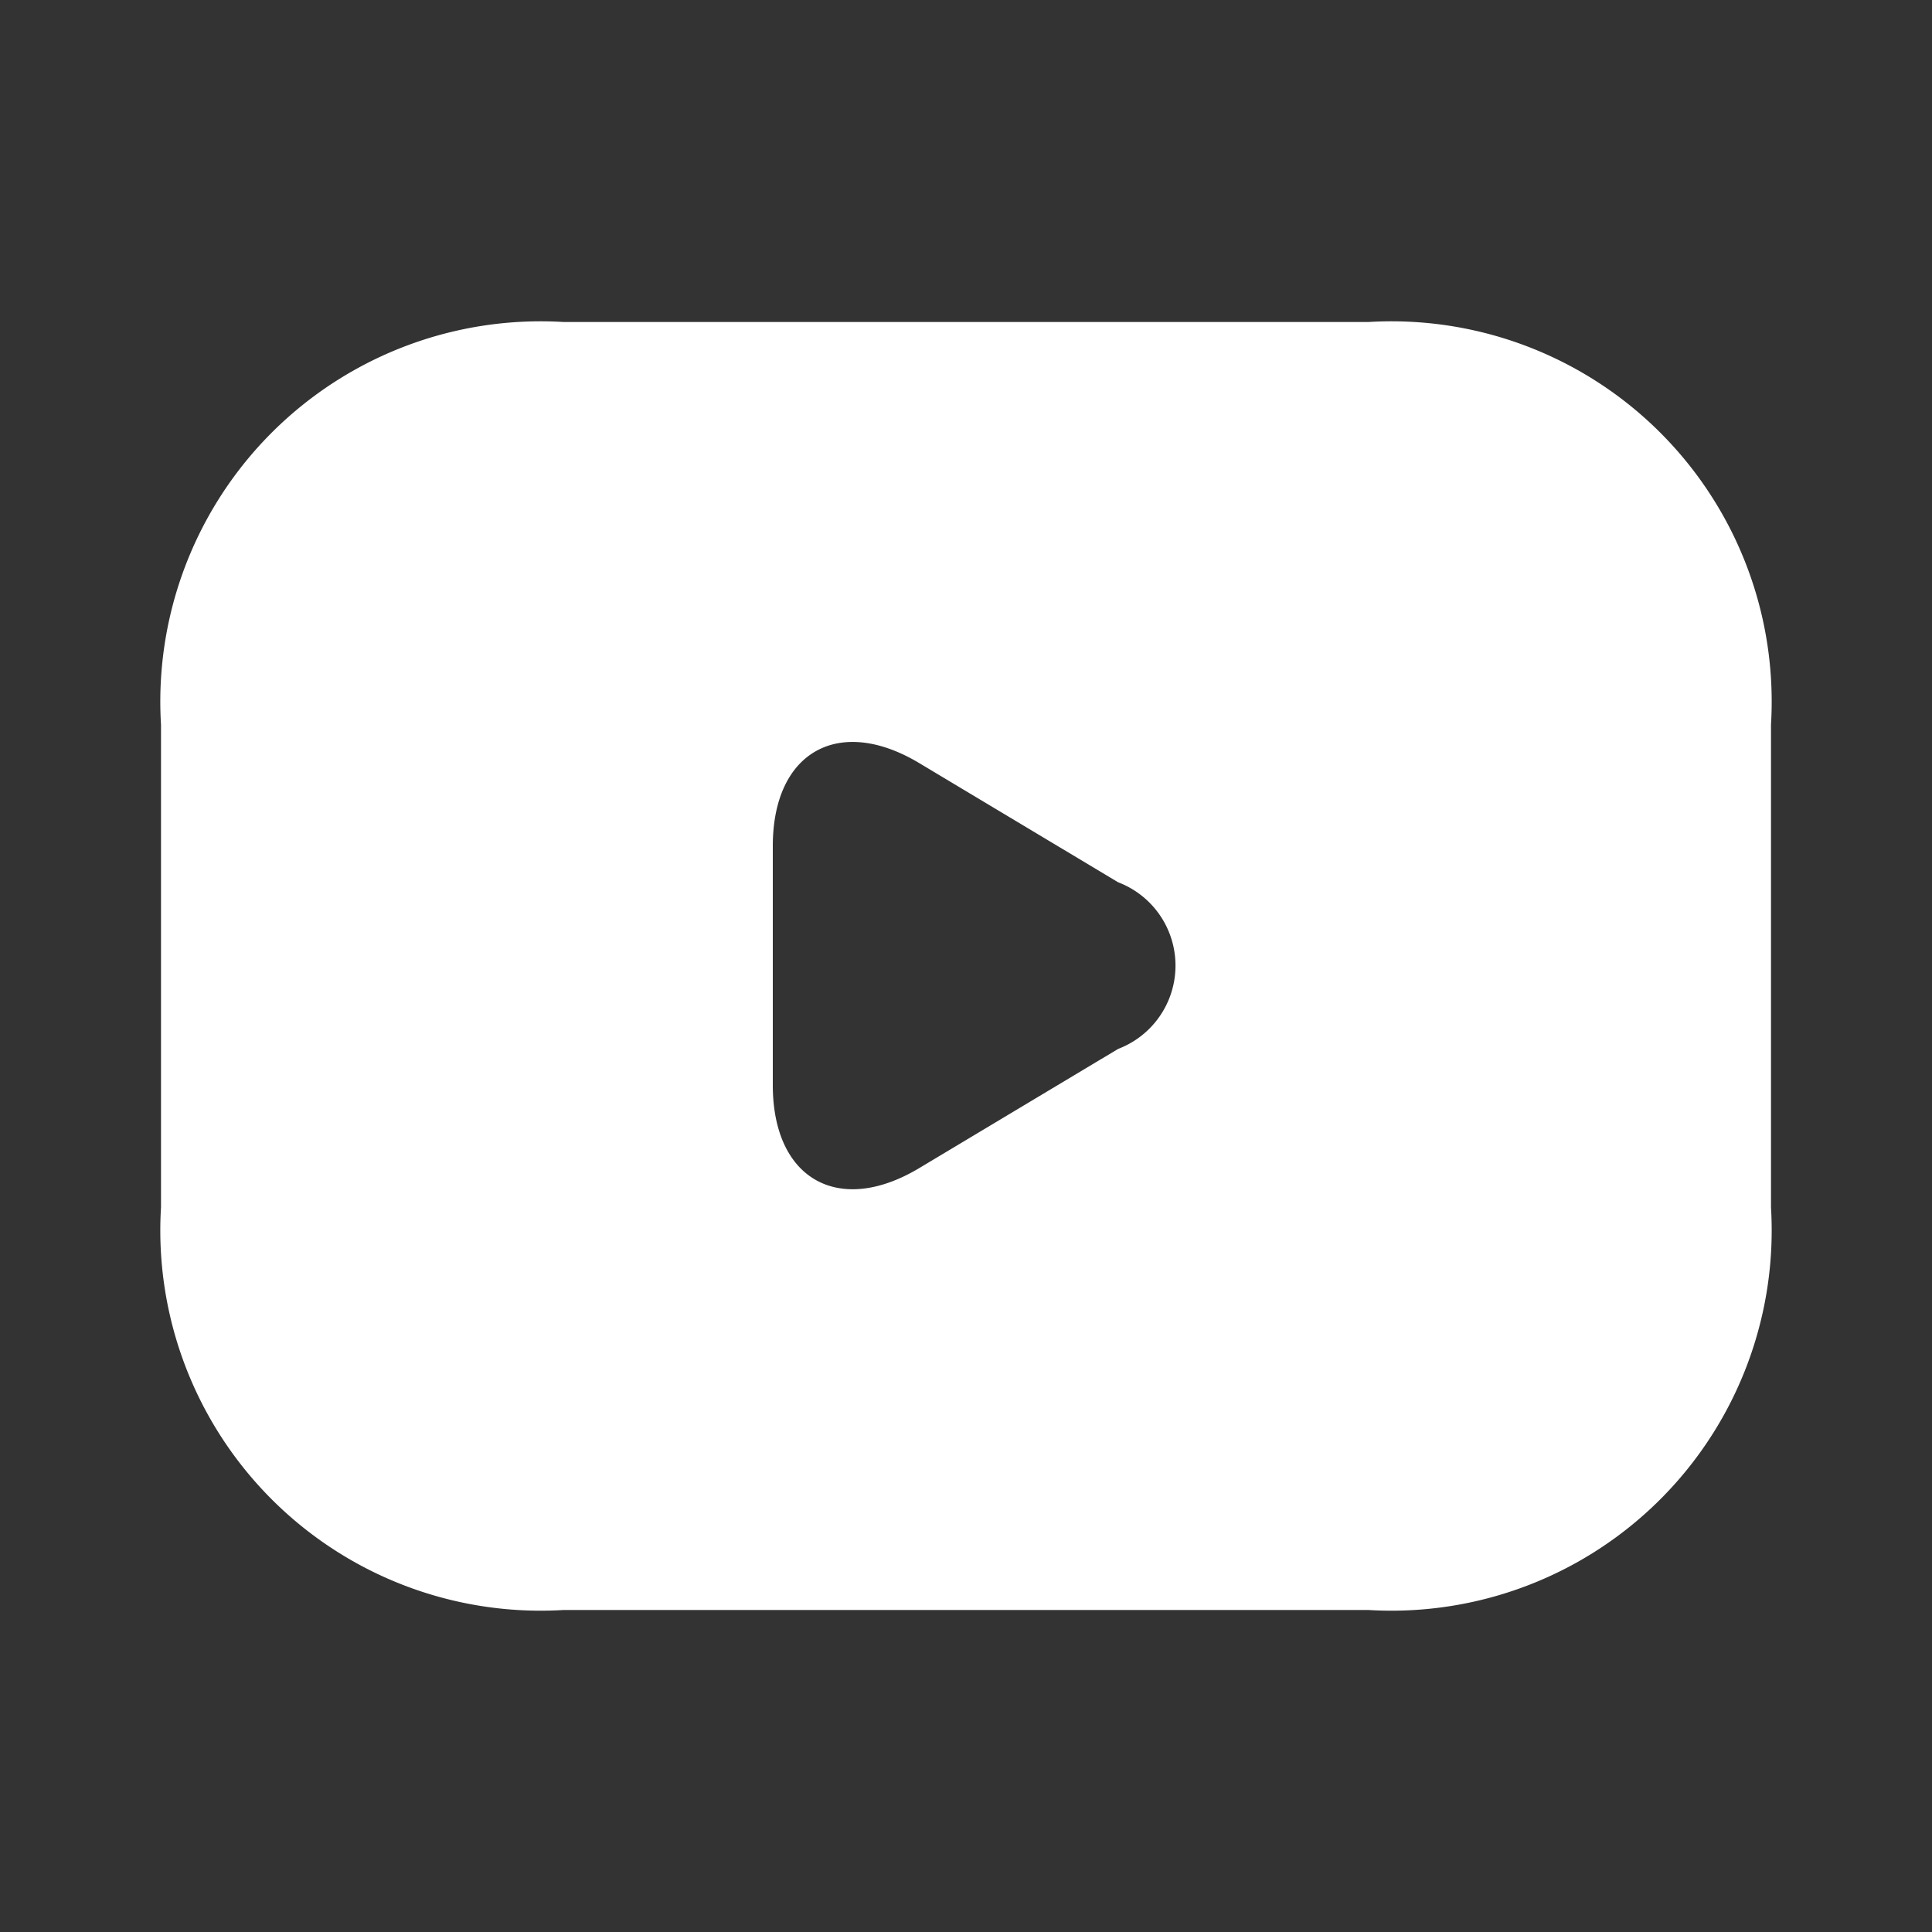 <svg id="vuesax_bold_youtube" data-name="vuesax/bold/youtube" xmlns="http://www.w3.org/2000/svg" width="24" height="24" viewBox="0 0 24 24">
  <rect x="0" y="0" width="24" height="24" fill="#333333" stroke="none"/>
  <g id="youtube">
    <path id="BG_165" data-name="BG 165" d="M0,0H24V24H0Z" fill="none" opacity="0.58"/>
    <path id="Vector" d="M15,0H5A4.724,4.724,0,0,0,0,5v6a4.724,4.724,0,0,0,5,5H15a4.724,4.724,0,0,0,5-5V5A4.724,4.724,0,0,0,15,0ZM11.89,9.03,9.42,10.51c-1,.6-1.82.14-1.82-1.03V6.51c0-1.17.82-1.63,1.82-1.03l2.47,1.48A1.108,1.108,0,0,1,11.89,9.03Z" transform="translate(2 4)" fill="#fff"/>
    <path id="Vector-2" data-name="Vector" d="M0,0H24V24H0Z" fill="none" opacity="0"/>
  </g>
</svg>
